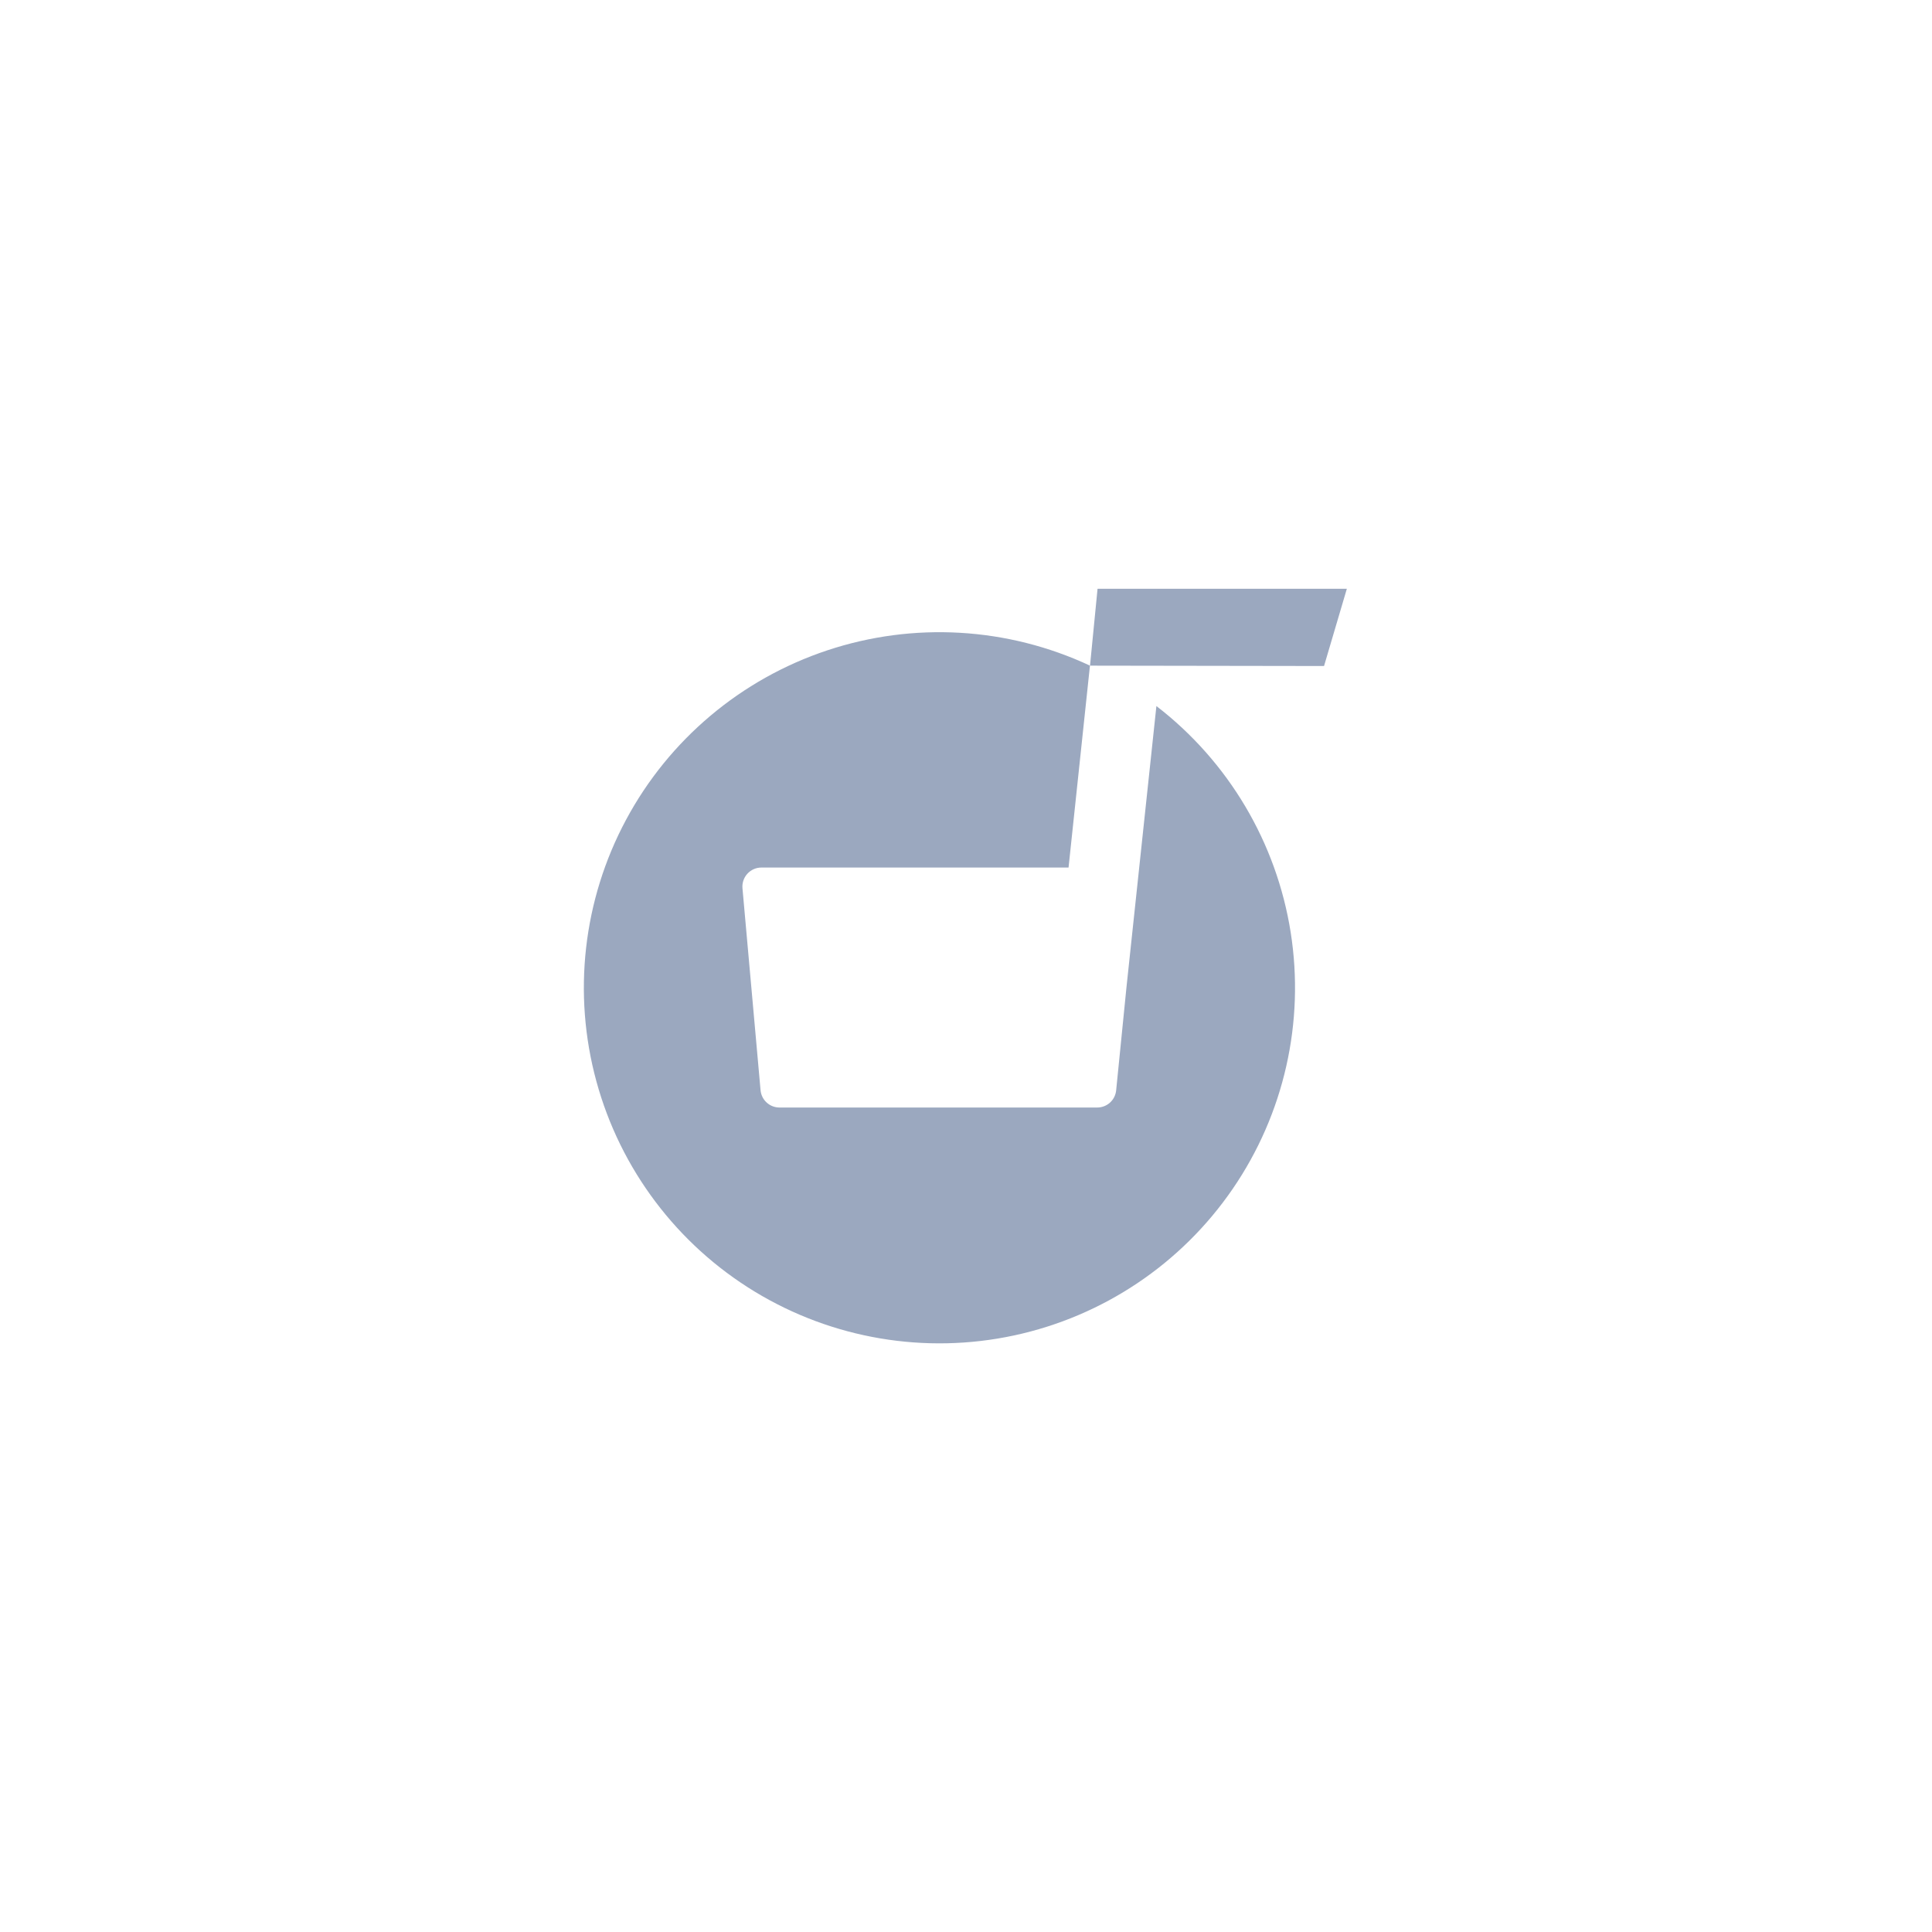 <svg width="100" height="100" viewBox="0 0 100 100" fill="none" xmlns="http://www.w3.org/2000/svg">
<path d="M59.855 36.547L58.304 51.119L57.772 56.438C57.748 56.681 57.634 56.907 57.453 57.071C57.272 57.234 57.036 57.325 56.792 57.325H40.346C40.1 57.325 39.863 57.233 39.682 57.067C39.5 56.901 39.388 56.673 39.366 56.428L38.43 45.976C38.418 45.84 38.434 45.703 38.478 45.574C38.522 45.444 38.592 45.325 38.684 45.224C38.777 45.123 38.889 45.043 39.014 44.987C39.139 44.932 39.274 44.904 39.411 44.904H55.308L56.416 34.453C52.152 32.46 47.286 32.177 42.819 33.662C38.353 35.147 34.625 38.287 32.402 42.436C30.179 46.585 29.63 51.428 30.869 55.969C32.107 60.51 35.038 64.404 39.059 66.851C43.081 69.297 47.886 70.11 52.488 69.122C57.091 68.134 61.139 65.421 63.802 61.539C66.465 57.658 67.539 52.904 66.805 48.255C66.07 43.605 63.582 39.414 59.852 36.543L59.855 36.547Z" fill="#9BA8BF"/>
<path d="M56.809 30.474L56.419 34.454L68.532 34.473L69.713 30.474H56.809Z" fill="#9BA8BF"/>
</svg>
